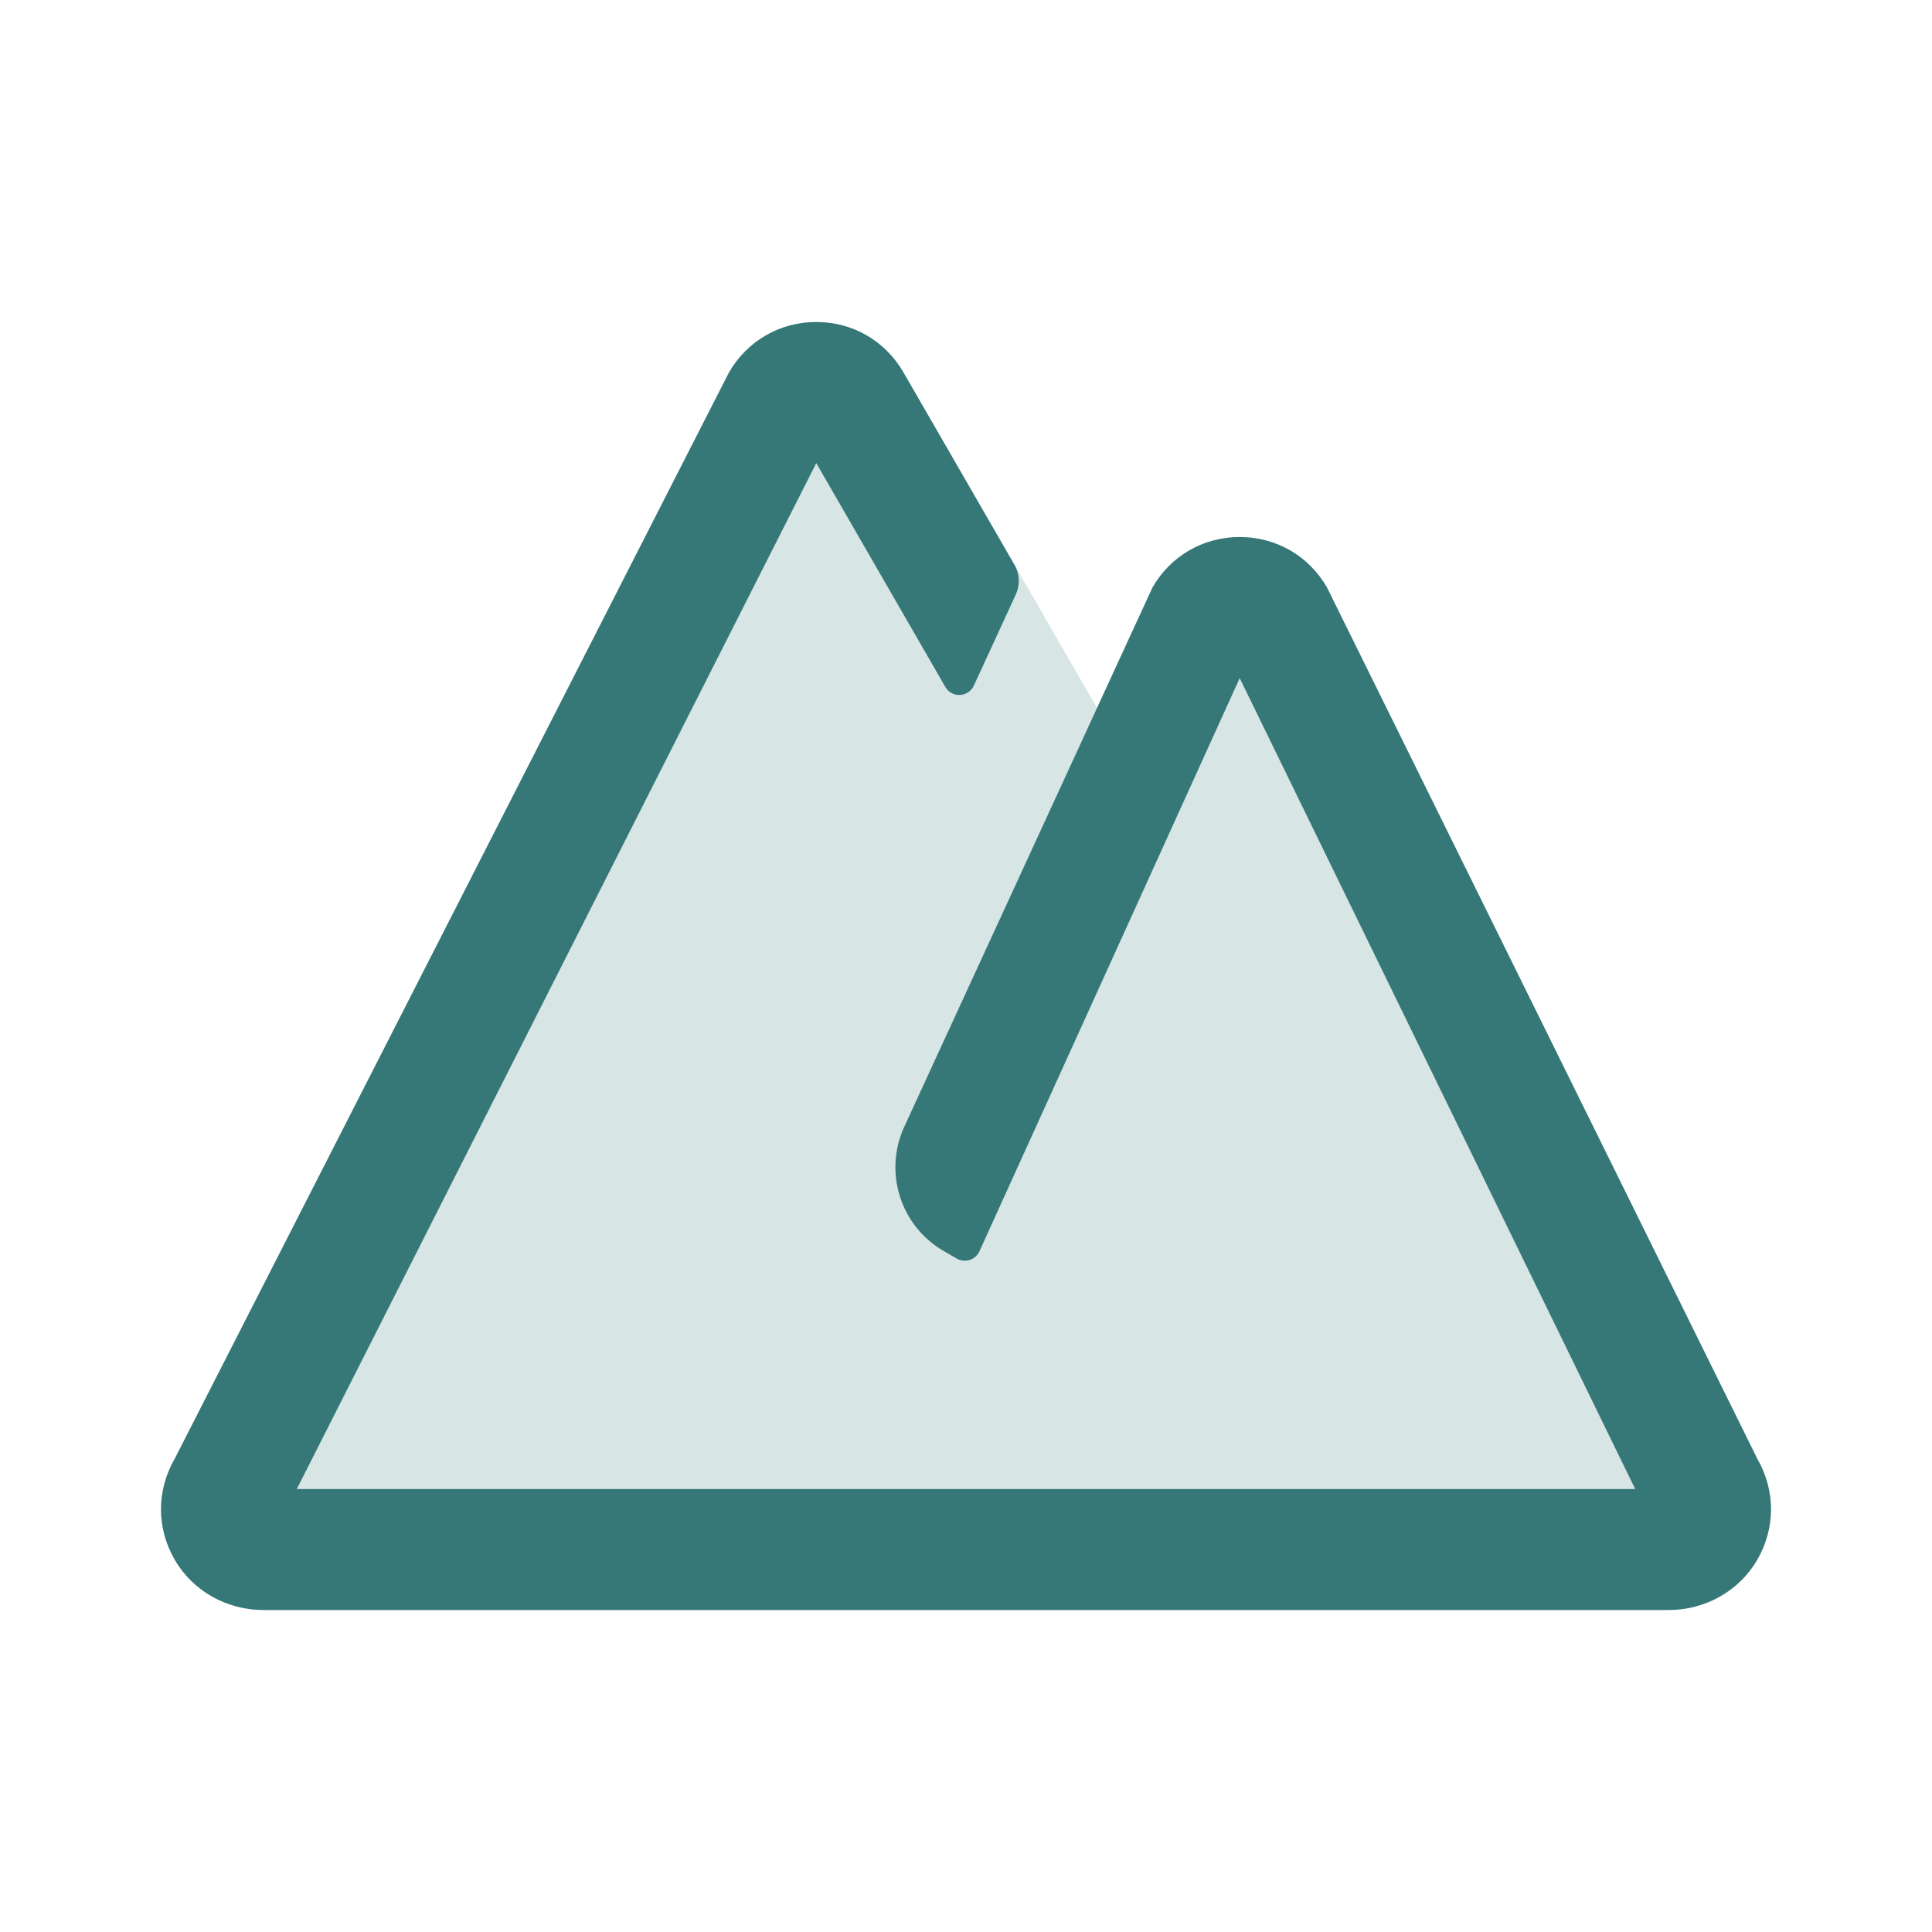 <?xml version="1.0" encoding="UTF-8"?>
<svg width="24px" height="24px" viewBox="0 0 24 24" version="1.1" xmlns="http://www.w3.org/2000/svg" xmlns:xlink="http://www.w3.org/1999/xlink">
    <title>1_iconography/icon3.0/twotone/lifestyle/challenge</title>
    <g id="1_iconography/icon3.0/twotone/lifestyle/challenge" stroke="none" stroke-width="1" fill="none" fill-rule="evenodd">
        <rect id="Rectangle" fill-opacity="0" fill="#FFFFFF" x="0" y="0" width="24" height="24"></rect>
        <path d="M13.628,8.795 L11.223,4.626 C10.997,4.234 10.592,4 10.14,4 C9.688,4 9.283,4.234 9.056,4.626 L2.17,18.122 C1.943,18.515 1.943,18.985 2.172,19.378 C2.398,19.767 2.82,20 3.27,20 L10.054,20 L17.027,20 L20.73,20 C21.18,20 21.602,19.767 21.828,19.378 C22.057,18.985 22.057,18.515 21.83,18.122 L16.484,7.297 C16.258,6.905 15.853,6.671 15.4,6.671 L15.4,6.671 C14.948,6.671 14.543,6.905 14.317,7.297 L13.628,8.795 Z" id="Fill-1" fill="#D7E5E4"></path>
        <path d="M21.83,18.122 L16.484,7.297 C16.258,6.905 15.853,6.671 15.4,6.671 L15.4,6.671 C14.948,6.671 14.543,6.905 14.317,7.297 L11.233,13.997 C10.974,14.562 11.186,15.231 11.724,15.541 L11.884,15.634 C11.987,15.693 12.118,15.651 12.167,15.544 L15.4,8.424 L20.313,18.497 L17.027,18.497 L10.054,18.497 L3.687,18.497 L10.14,5.753 L11.743,8.533 C11.824,8.674 12.03,8.664 12.098,8.516 L12.619,7.384 C12.673,7.266 12.667,7.129 12.602,7.016 L11.223,4.626 C10.997,4.234 10.592,4 10.14,4 C9.688,4 9.283,4.234 9.056,4.626 L2.17,18.122 C1.943,18.515 1.943,18.985 2.172,19.378 C2.398,19.767 2.82,20 3.27,20 L10.054,20 L17.027,20 L20.73,20 C21.18,20 21.602,19.767 21.828,19.378 C22.057,18.985 22.057,18.515 21.83,18.122" id="Fill-4" fill="#367878"></path>
    </g>
</svg>
